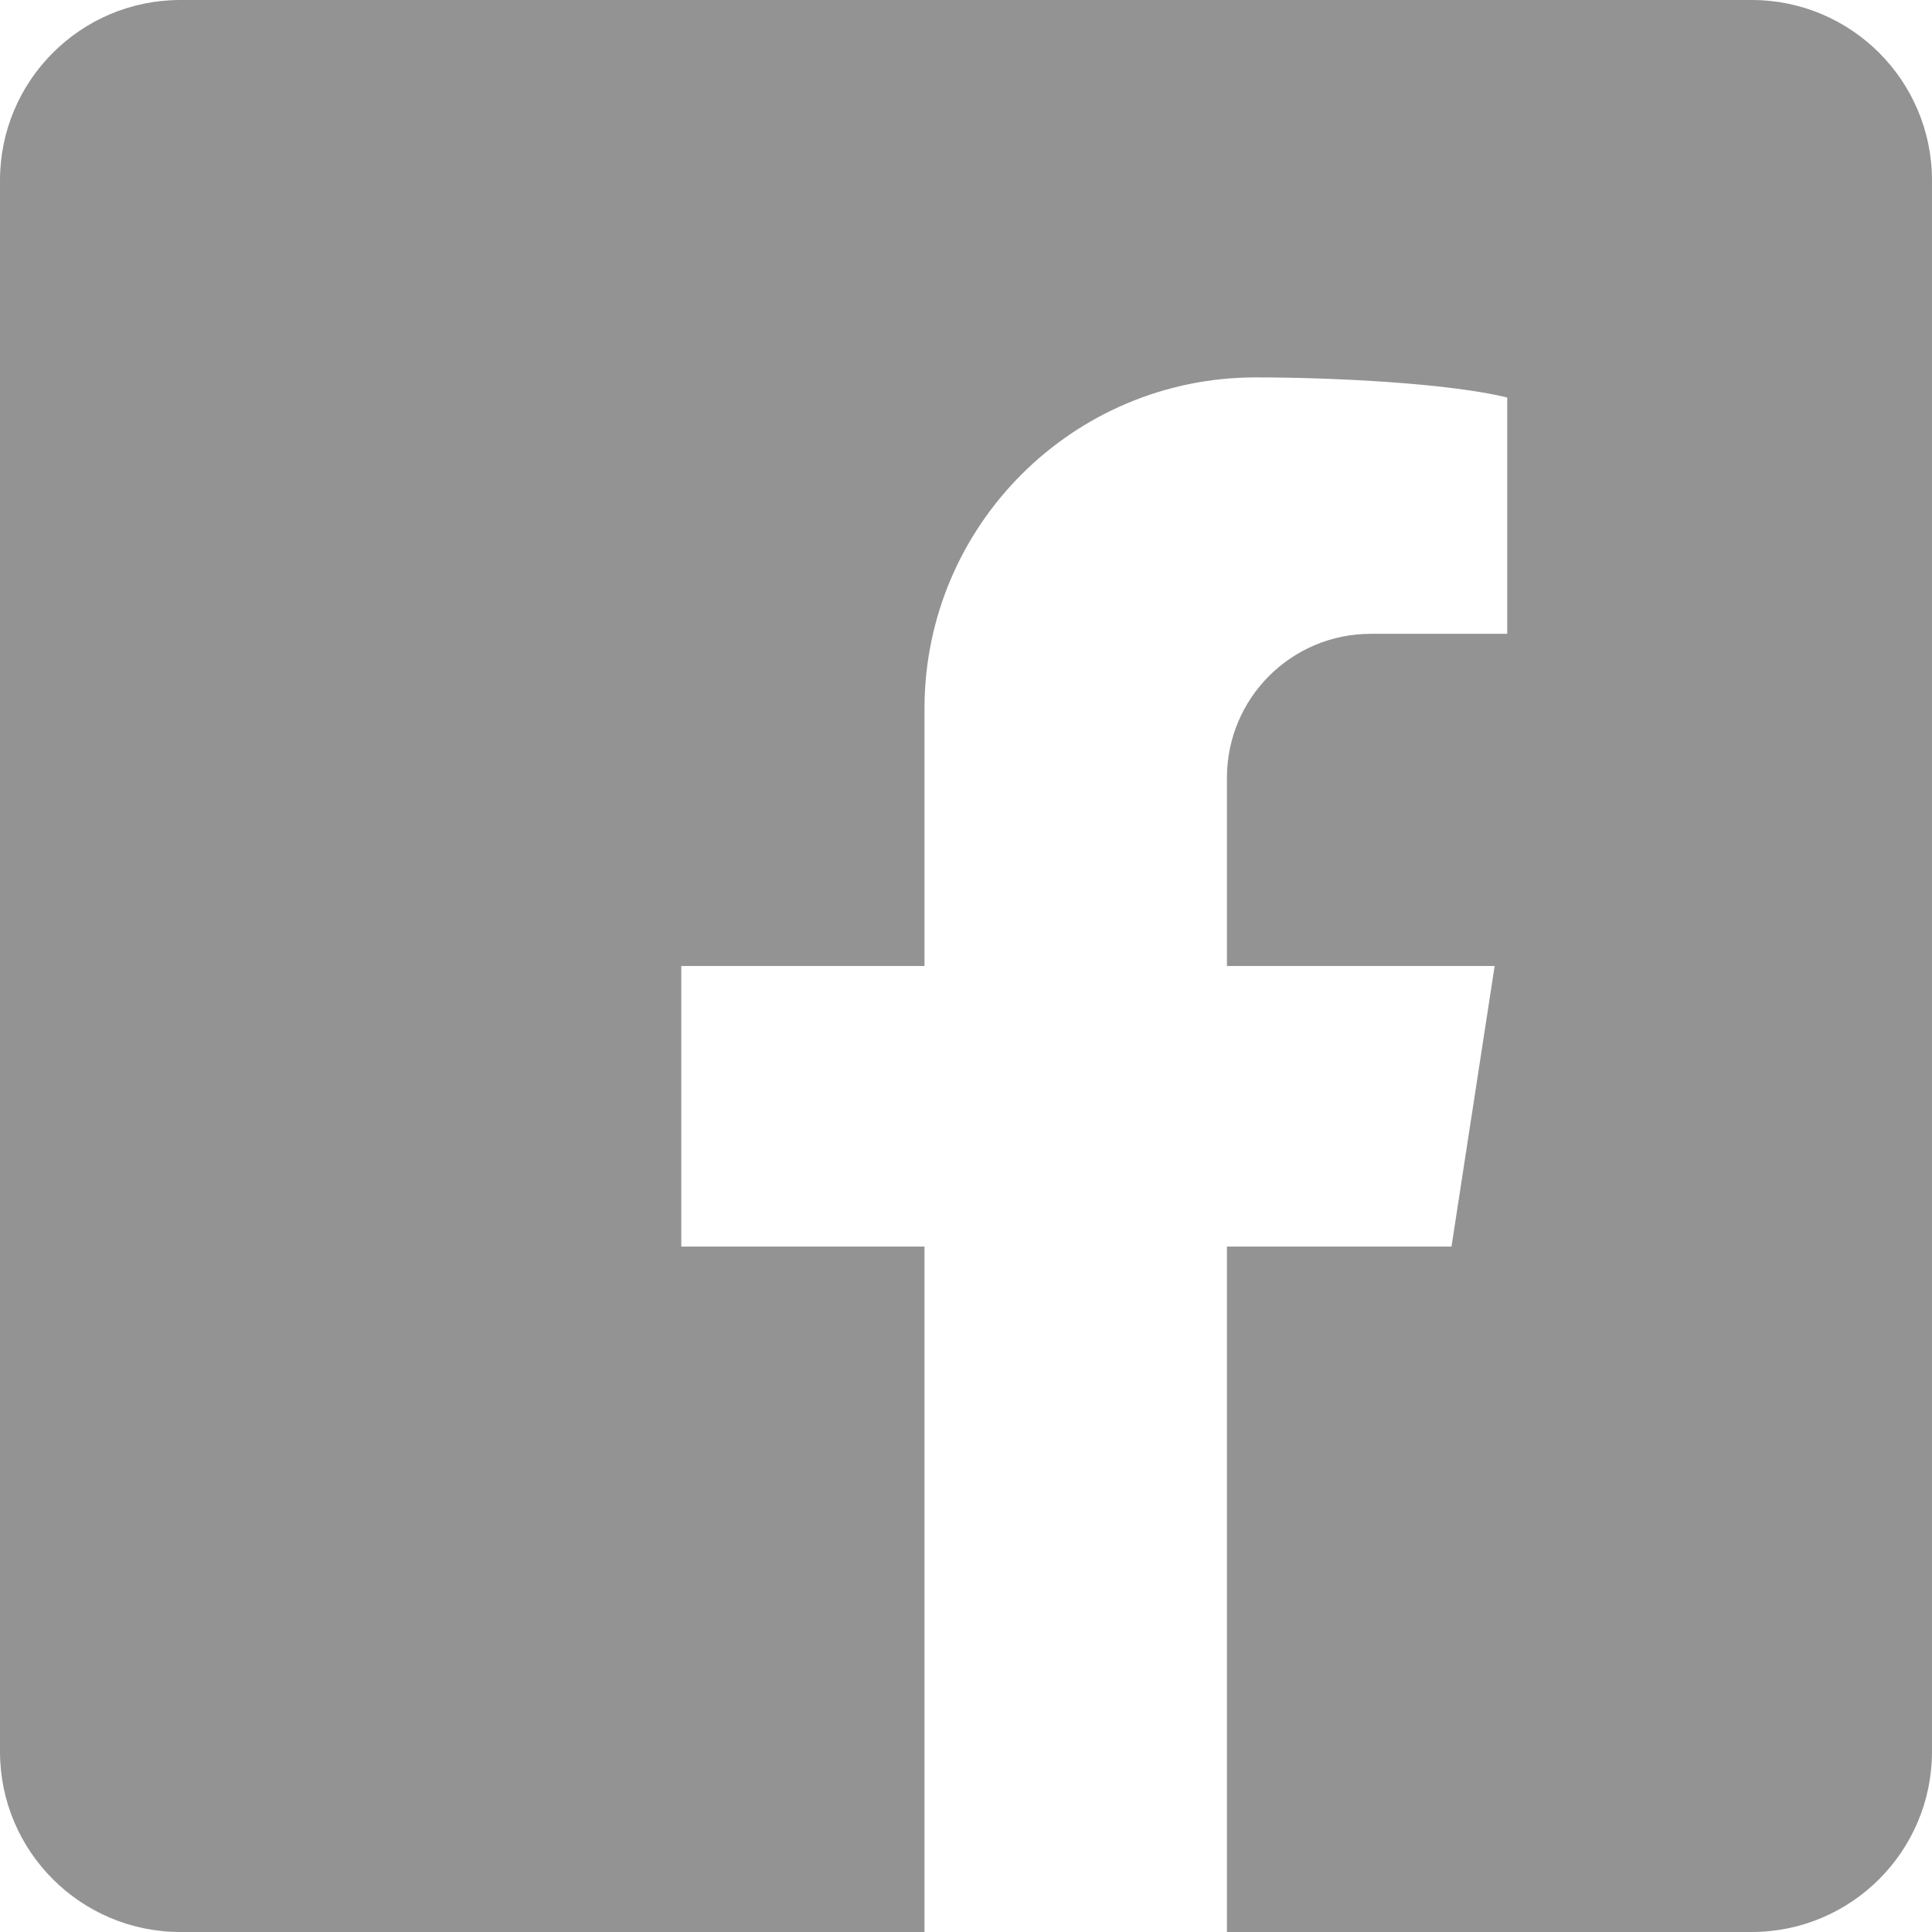 <?xml version="1.0" encoding="UTF-8"?><svg id="_レイヤー_2" xmlns="http://www.w3.org/2000/svg" viewBox="0 0 200 200"><defs><style>.cls-1{fill:#939393;stroke-width:0px;}</style></defs><g id="_レイヤー_1-2"><path class="cls-1" d="M181.329,0H18.671C8.36,0,0,8.36,0,18.671v162.657c0,10.312,8.36,18.671,18.671,18.671h77.032v-70.955h-25.176v-29.045h25.176v-26.635c0-18.941,15.355-34.296,34.296-34.296,8.213,0,20.087.617,26.029,2.083v24.462h-14.125c-8.224,0-14.89,6.667-14.89,14.89v19.496h27.712l-4.465,29.045h-23.247v70.955h54.314c10.312,0,18.671-8.36,18.671-18.671V18.671c0-10.312-8.36-18.671-18.671-18.671Z"/></g></svg>